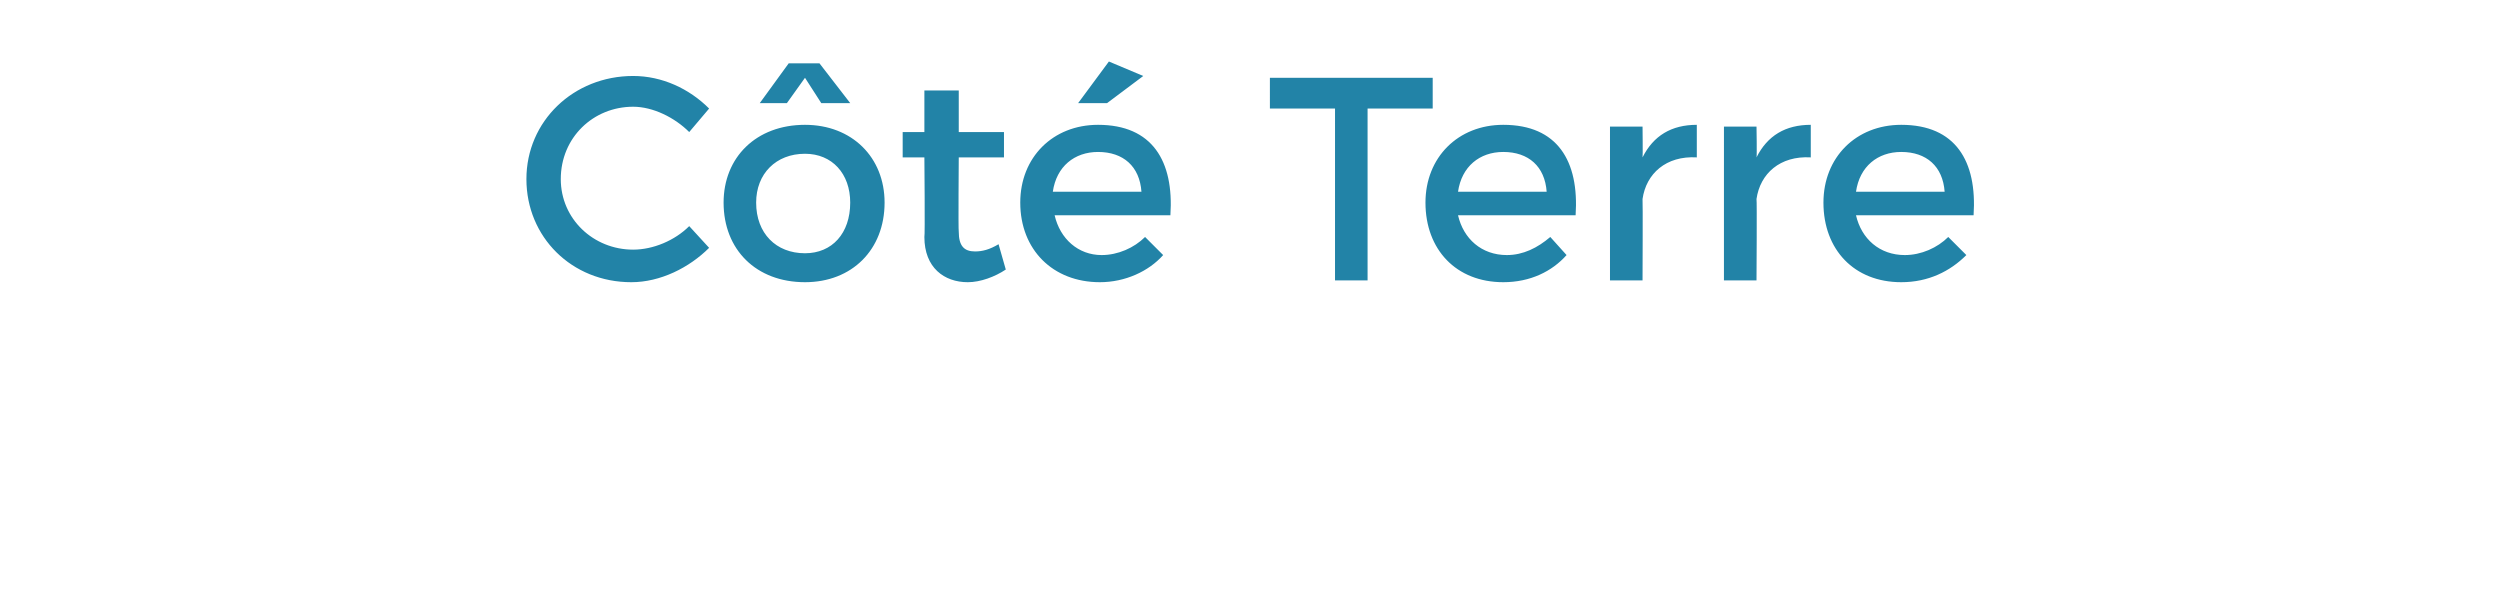 <?xml version="1.0" standalone="no"?><!DOCTYPE svg PUBLIC "-//W3C//DTD SVG 1.1//EN" "http://www.w3.org/Graphics/SVG/1.1/DTD/svg11.dtd"><svg xmlns="http://www.w3.org/2000/svg" version="1.1" width="138.2px" height="34px" viewBox="0 0 138.2 34"><desc>C t Terre</desc><defs/><g id="Polygon68232"><path d="m35 5.9c-2.2 0-4 1.7-4 4c0 2.2 1.8 3.9 4 3.9c1.1 0 2.3-.5 3.1-1.3l1.1 1.2c-1.1 1.1-2.7 1.9-4.3 1.9c-3.3 0-5.8-2.5-5.8-5.7c0-3.2 2.6-5.7 5.9-5.7c1.6 0 3.1.7 4.2 1.8l-1.1 1.3c-.8-.8-2-1.4-3.1-1.4zm10.3-2.4L47 5.7h-1.6l-.9-1.4l-1 1.4H42l1.6-2.2h1.7zm3.6 7.7c0 2.6-1.8 4.4-4.4 4.4c-2.7 0-4.5-1.8-4.5-4.4c0-2.5 1.8-4.3 4.5-4.3c2.6 0 4.4 1.8 4.4 4.3zm-7.1 0c0 1.7 1.1 2.8 2.7 2.8c1.5 0 2.5-1.1 2.5-2.8c0-1.6-1-2.7-2.5-2.7c-1.6 0-2.7 1.1-2.7 2.7zm13.8 3.7c-.6.4-1.4.7-2.1.7c-1.3 0-2.4-.8-2.4-2.5c.04-.01 0-4.4 0-4.4h-1.2V7.3h1.2V5h1.9v2.3h2.5v1.4H53s-.03 4.05 0 4.1c0 .8.3 1.1.9 1.1c.4 0 .8-.1 1.3-.4l.4 1.4zm5.6-9.2h-1.6l1.7-2.3l1.9.8l-2 1.5zm3.5 6.2h-6.4c.3 1.3 1.3 2.2 2.6 2.2c.9 0 1.8-.4 2.4-1l1 1c-.8.9-2.1 1.5-3.5 1.5c-2.6 0-4.4-1.8-4.4-4.4c0-2.5 1.8-4.3 4.3-4.3c3 0 4.2 2 4 5zm-1.6-1.3c-.1-1.4-1-2.2-2.4-2.2c-1.3 0-2.3.8-2.5 2.2h4.9zm16.1-6.3v1.7h-3.6v9.5h-1.8V6h-3.6V4.3h9zm7.9 7.6h-6.5c.3 1.3 1.3 2.2 2.7 2.2c.9 0 1.7-.4 2.4-1l.9 1c-.8.9-2 1.5-3.5 1.5c-2.6 0-4.3-1.8-4.3-4.4c0-2.5 1.8-4.3 4.3-4.3c3 0 4.2 2 4 5zm-1.6-1.3c-.1-1.4-1-2.2-2.4-2.2c-1.3 0-2.3.8-2.5 2.2h4.9zm8.3-3.7v1.8c-1.7-.1-2.8.9-3 2.3c.02.04 0 4.5 0 4.5H89V7h1.8s.02 1.67 0 1.7c.6-1.2 1.6-1.8 3-1.8zm6.3 0v1.8c-1.7-.1-2.8.9-3 2.3c.03.04 0 4.5 0 4.5h-1.8V7h1.8s.03 1.67 0 1.7c.6-1.2 1.6-1.8 3-1.8zm9 5h-6.5c.3 1.3 1.3 2.2 2.7 2.2c.9 0 1.8-.4 2.4-1l1 1c-.9.9-2.1 1.5-3.6 1.5c-2.6 0-4.3-1.8-4.3-4.4c0-2.5 1.8-4.3 4.3-4.3c3 0 4.2 2 4 5zm-1.6-1.3c-.1-1.4-1-2.2-2.4-2.2c-1.3 0-2.3.8-2.5 2.2h4.9z" stroke="none" fill="#2283a7"/></g></svg>